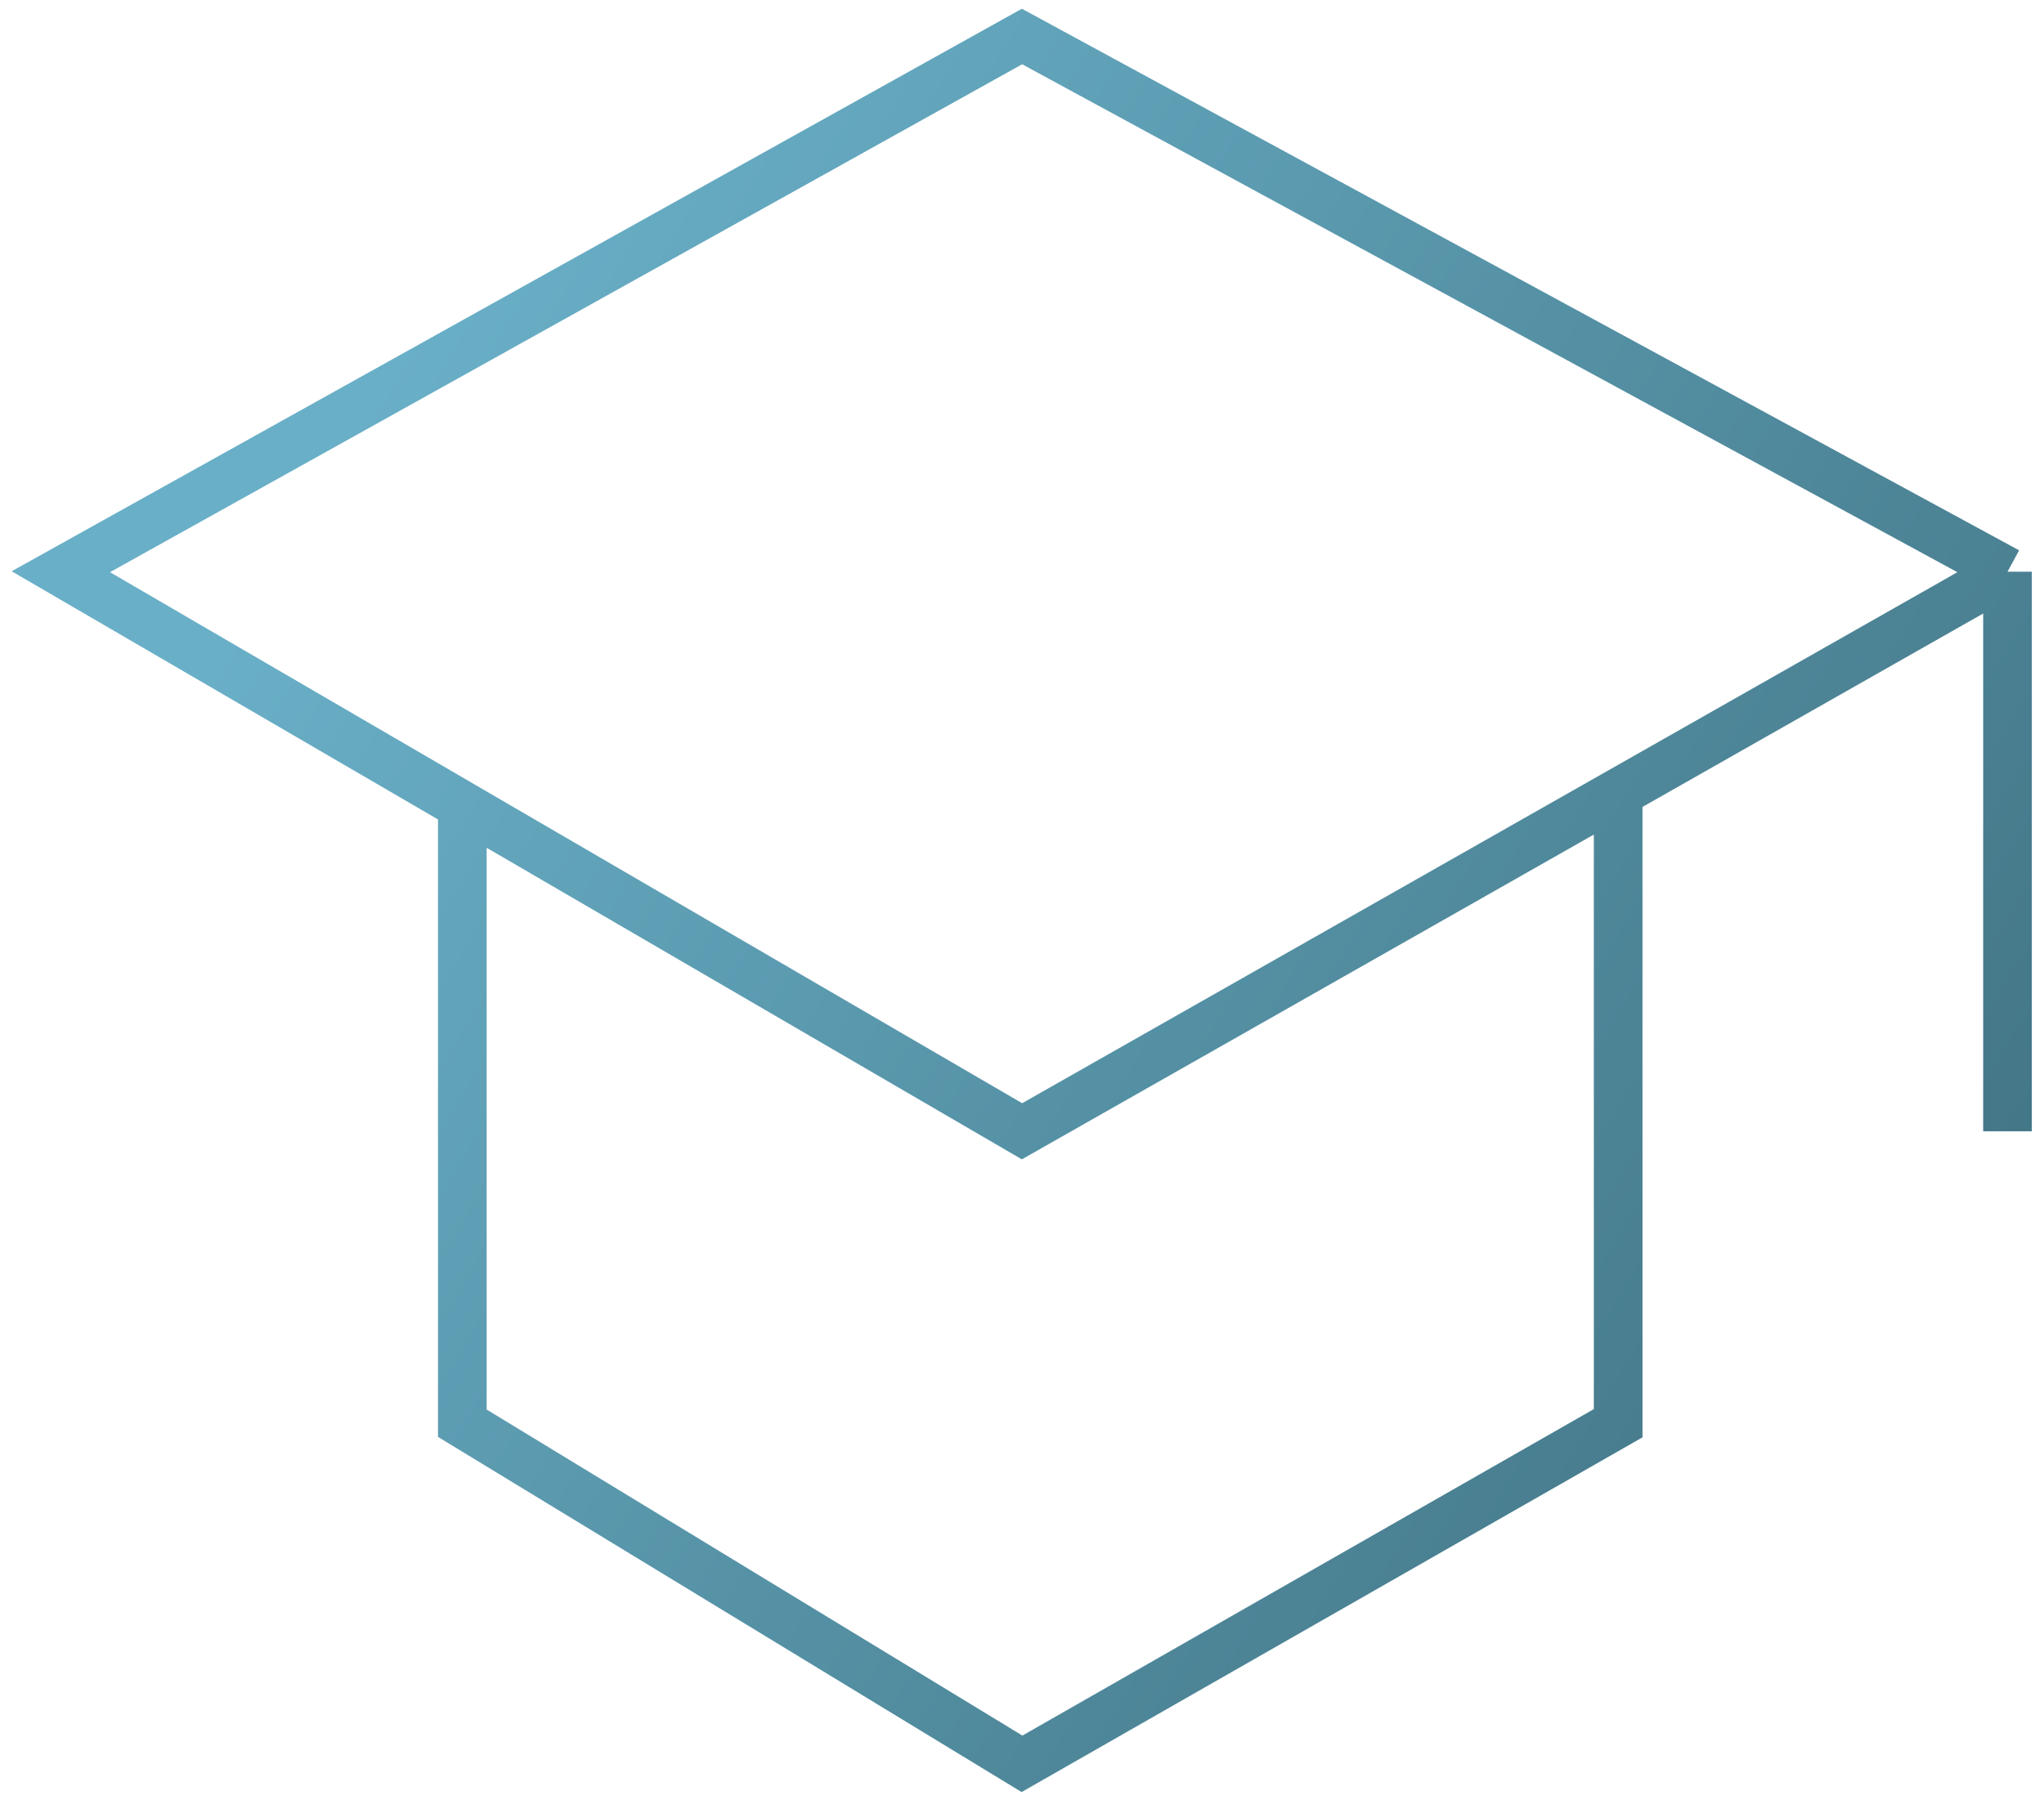 <svg width="84" height="74" viewBox="0 0 84 74" fill="none" xmlns="http://www.w3.org/2000/svg">
<path d="M82.5 23.5L42 1.5L2.5 23.5L19 33.108M82.5 23.5L66.5 32.586M82.5 23.5V46.5M19 33.108L42 46.5L66.5 32.586M19 33.108V58.5L42 72.5L66.5 58.5V32.586" stroke="url(#paint0_linear_753_88)" stroke-width="2"/>
<defs>
<linearGradient id="paint0_linear_753_88" x1="16.26" y1="14.49" x2="160.537" y2="100.883" gradientUnits="userSpaceOnUse">
<stop stop-color="#69AFC7"/>
<stop offset="1" stop-color="#153138"/>
</linearGradient>
</defs>
</svg>
